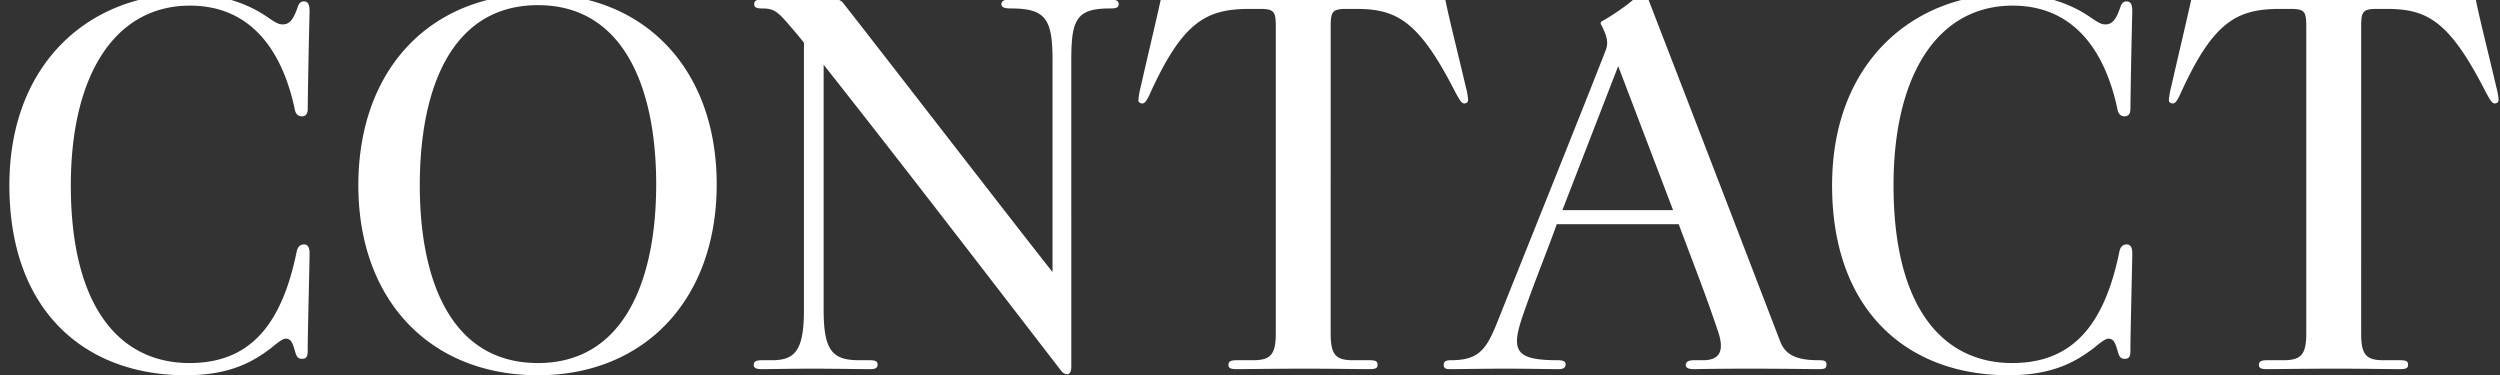 <svg xmlns="http://www.w3.org/2000/svg" xmlns:xlink="http://www.w3.org/1999/xlink" width="533" height="80" viewBox="0 0 533 80">
  <rect x="0" y="0" width="533" height="80" fill="#333333" stroke="none"/>
  <defs>
    <clipPath id="clip-path">
      <rect id="長方形_88" data-name="長方形 88" width="533" height="80" transform="translate(232 -373)" fill="none"/>
    </clipPath>
  </defs>
  <g id="マスクグループ_12" data-name="マスクグループ 12" transform="translate(-232 373)" clip-path="url(#clip-path)">
    <path id="パス_156" data-name="パス 156" d="M68.3-76.2c0-1.3-.2-2.2-1.2-2.2-.8,0-1.1.5-1.4,1.4-.8,2.3-1.6,3.5-3.1,3.5-.8,0-1.3-.2-3.2-1.5-2.6-1.8-8.2-5-17.2-5C21.7-80,4.3-65.5,4.3-39.2,4.3-12.3,20.5,1.3,41.9,1.3c9.6,0,14.5-3,18.2-5.8,1.1-.9,2.4-2,3.1-2,1.2,0,1.5,1,2,2.7.3,1.1.6,1.6,1.5,1.6,1,0,1.2-.6,1.2-1.7,0-3.6.4-19,.4-20.7,0-1.1-.2-1.9-1.1-2-1,0-1.5.6-1.7,1.8C62.2-8.9,55.2-1.3,42.7-1.3c-14.5,0-25.3-11.4-25.3-37.9,0-23.5,9.4-38.3,25.4-38.3,12.5,0,19.5,8.9,22.3,21.9.2,1.3.8,1.7,1.6,1.7s1.2-.6,1.2-1.5C68-62.7,68.1-67.9,68.3-76.2Zm86.8,36.8C155.1-64.1,139.6-80,117-80,94-80,78.7-63.9,78.7-39.2,78.7-14.7,94,1.3,117,1.3,139.6,1.3,155.1-14.7,155.1-39.4Zm-12.9,0c0,20.7-7,38.1-25.2,38.1-18.4,0-25.2-17.4-25.2-37.9,0-20.7,6.8-38.4,25.2-38.4C135.2-77.6,142.2-60.1,142.2-39.4Zm98.6-38.4c0-.7-.5-1-1.8-1-2.1,0-4.9.1-10,.1s-9.2-.1-11.3-.1c-1.3,0-1.9.3-1.9,1s.8.9,2,.9c7.4,0,8.9,2.2,8.9,11v45.2c-6.3-7.9-38.2-49.2-44.6-57.3a1.879,1.879,0,0,0-1.7-.8c-.4,0-4.3.1-7.7.1-2.9,0-7.2-.1-7.9-.1-1.3,0-1.7.3-1.7,1s.5.9,1.7.9c2.3,0,3.2.6,5.2,2.9,1.4,1.6,2.1,2.4,3.7,4.4v57c0,8.6-1.9,10.7-6.8,10.7h-2.2c-1.2,0-1.7.3-1.7,1s.6.9,1.8.9c2.2,0,5.7-.1,10.6-.1,5.3,0,10.1.1,12.3.1,1.2,0,1.7-.2,1.7-1,0-.7-.5-.9-1.7-.9h-2.2c-5.8,0-7.6-2.1-7.6-10.8V-64.9c15.8,20,30.4,39,50.6,65.2a1.876,1.876,0,0,0,1.3.8c.5,0,.9-.5.9-1.5V-65.9c0-8.7,1.1-11,8.3-11C240.3-76.9,240.8-77.1,240.8-77.8Zm69.8-.2c-.2-.9-.3-1.8-1-1.8a21.927,21.927,0,0,1-5.5,1H256.9c-2.6,0-5.7-1-6.2-1-.6,0-.8.4-1.1,1.8-1.2,5.4-2.3,9.9-4.1,17.8a18.491,18.491,0,0,0-.5,2.8.666.666,0,0,0,.5.7c.8.3,1.3-.5,2.1-2.3,6.9-15.1,11.9-17.8,21.1-17.8H271c3.1,0,3.3.7,3.3,4V-7.6c0,4.6-1.2,5.7-4.9,5.7H266c-1.2,0-1.8.2-1.8,1,0,.7.5.9,1.8.9,2.2,0,7.5-.1,14.5-.1,6.8,0,11,.1,13.8.1,1.2,0,1.7-.2,1.7-.9,0-.8-.4-1-1.8-1h-3.4c-3.7,0-4.8-1.1-4.8-5.7V-72.8c0-3.3.2-4,3.3-4h2.2c8.7,0,13.4,2.7,21.1,17.8,1,1.8,1.4,2.6,2.2,2.3.3-.1.5-.3.5-.8a15.973,15.973,0,0,0-.5-2.7C312.9-68.3,311.6-73.3,310.6-78ZM391.7-1c0-.8-.5-.9-1.7-.9-5.3,0-7.2-1.5-8.2-4.1-8.1-21.1-16.1-41.9-28.6-74.2-.1-.3-.3-.5-.5-.5a.52.52,0,0,0-.4.2,25.289,25.289,0,0,1-4.2,3.6,47.493,47.493,0,0,1-4.2,2.7.487.487,0,0,0-.2.8c1.2,2.4,1.6,3.8.9,5.5-3.5,9.1-19.5,48.9-23.2,58.2-2.3,5.7-4,7.8-9.8,7.8-1.1,0-1.5.3-1.5,1,0,.8.5.9,1.5.9,1.7,0,6.7-.1,11.7-.1,5.1,0,9.2.1,11.1.1,1,0,1.6-.1,1.7-1,0-.7-.7-.9-1.6-.9-9.5,0-10.2-2.1-7.2-10.5,2.3-6.6,5.1-13.4,6.9-18.5h26c3.2,8.6,5.4,14,8.4,22.9,1.1,3.3,1,6.1-3.2,6.1h-2c-1.3,0-1.7.5-1.7,1s.4.9,1.7.9c.7,0,4.2-.1,11.9-.1s13.8.1,14.6.1C391.3,0,391.7-.1,391.7-1ZM359-33.9H335.4l11.9-30.7Zm97.9-42.3c0-1.3-.2-2.2-1.2-2.2-.8,0-1.1.5-1.4,1.4-.8,2.3-1.6,3.5-3.1,3.5-.8,0-1.3-.2-3.2-1.5-2.6-1.8-8.2-5-17.2-5-20.5,0-37.9,14.5-37.9,40.8,0,26.9,16.2,40.5,37.6,40.5,9.6,0,14.5-3,18.2-5.8,1.1-.9,2.4-2,3.1-2,1.2,0,1.5,1,2,2.7.3,1.1.6,1.6,1.5,1.6,1,0,1.2-.6,1.2-1.7,0-3.6.4-19,.4-20.7,0-1.1-.2-1.9-1.1-2-1,0-1.5.6-1.7,1.8C450.8-8.9,443.8-1.3,431.3-1.3,416.8-1.3,406-12.7,406-39.2c0-23.5,9.4-38.3,25.4-38.3,12.5,0,19.5,8.9,22.3,21.9.2,1.3.8,1.7,1.6,1.7s1.2-.6,1.2-1.5C456.6-62.7,456.7-67.9,456.9-76.2ZM530.3-78c-.2-.9-.3-1.8-1-1.8a21.926,21.926,0,0,1-5.5,1H476.6c-2.6,0-5.7-1-6.2-1-.6,0-.8.4-1.1,1.8-1.2,5.4-2.3,9.9-4.1,17.8a18.489,18.489,0,0,0-.5,2.8.666.666,0,0,0,.5.7c.8.3,1.3-.5,2.1-2.3,6.9-15.1,11.9-17.8,21.1-17.8h2.3c3.1,0,3.3.7,3.3,4V-7.6c0,4.6-1.2,5.7-4.9,5.7h-3.4c-1.2,0-1.8.2-1.8,1,0,.7.5.9,1.8.9,2.2,0,7.5-.1,14.5-.1,6.8,0,11,.1,13.8.1,1.2,0,1.7-.2,1.7-.9,0-.8-.4-1-1.8-1h-3.4c-3.7,0-4.8-1.1-4.8-5.7V-72.8c0-3.3.2-4,3.3-4h2.2c8.7,0,13.4,2.7,21.1,17.8,1,1.8,1.4,2.6,2.2,2.3.3-.1.5-.3.5-.8a15.976,15.976,0,0,0-.5-2.7C532.6-68.3,531.3-73.3,530.3-78Z" transform="translate(229.7 -294.3)" fill="#fff"/>
  </g>
</svg>
